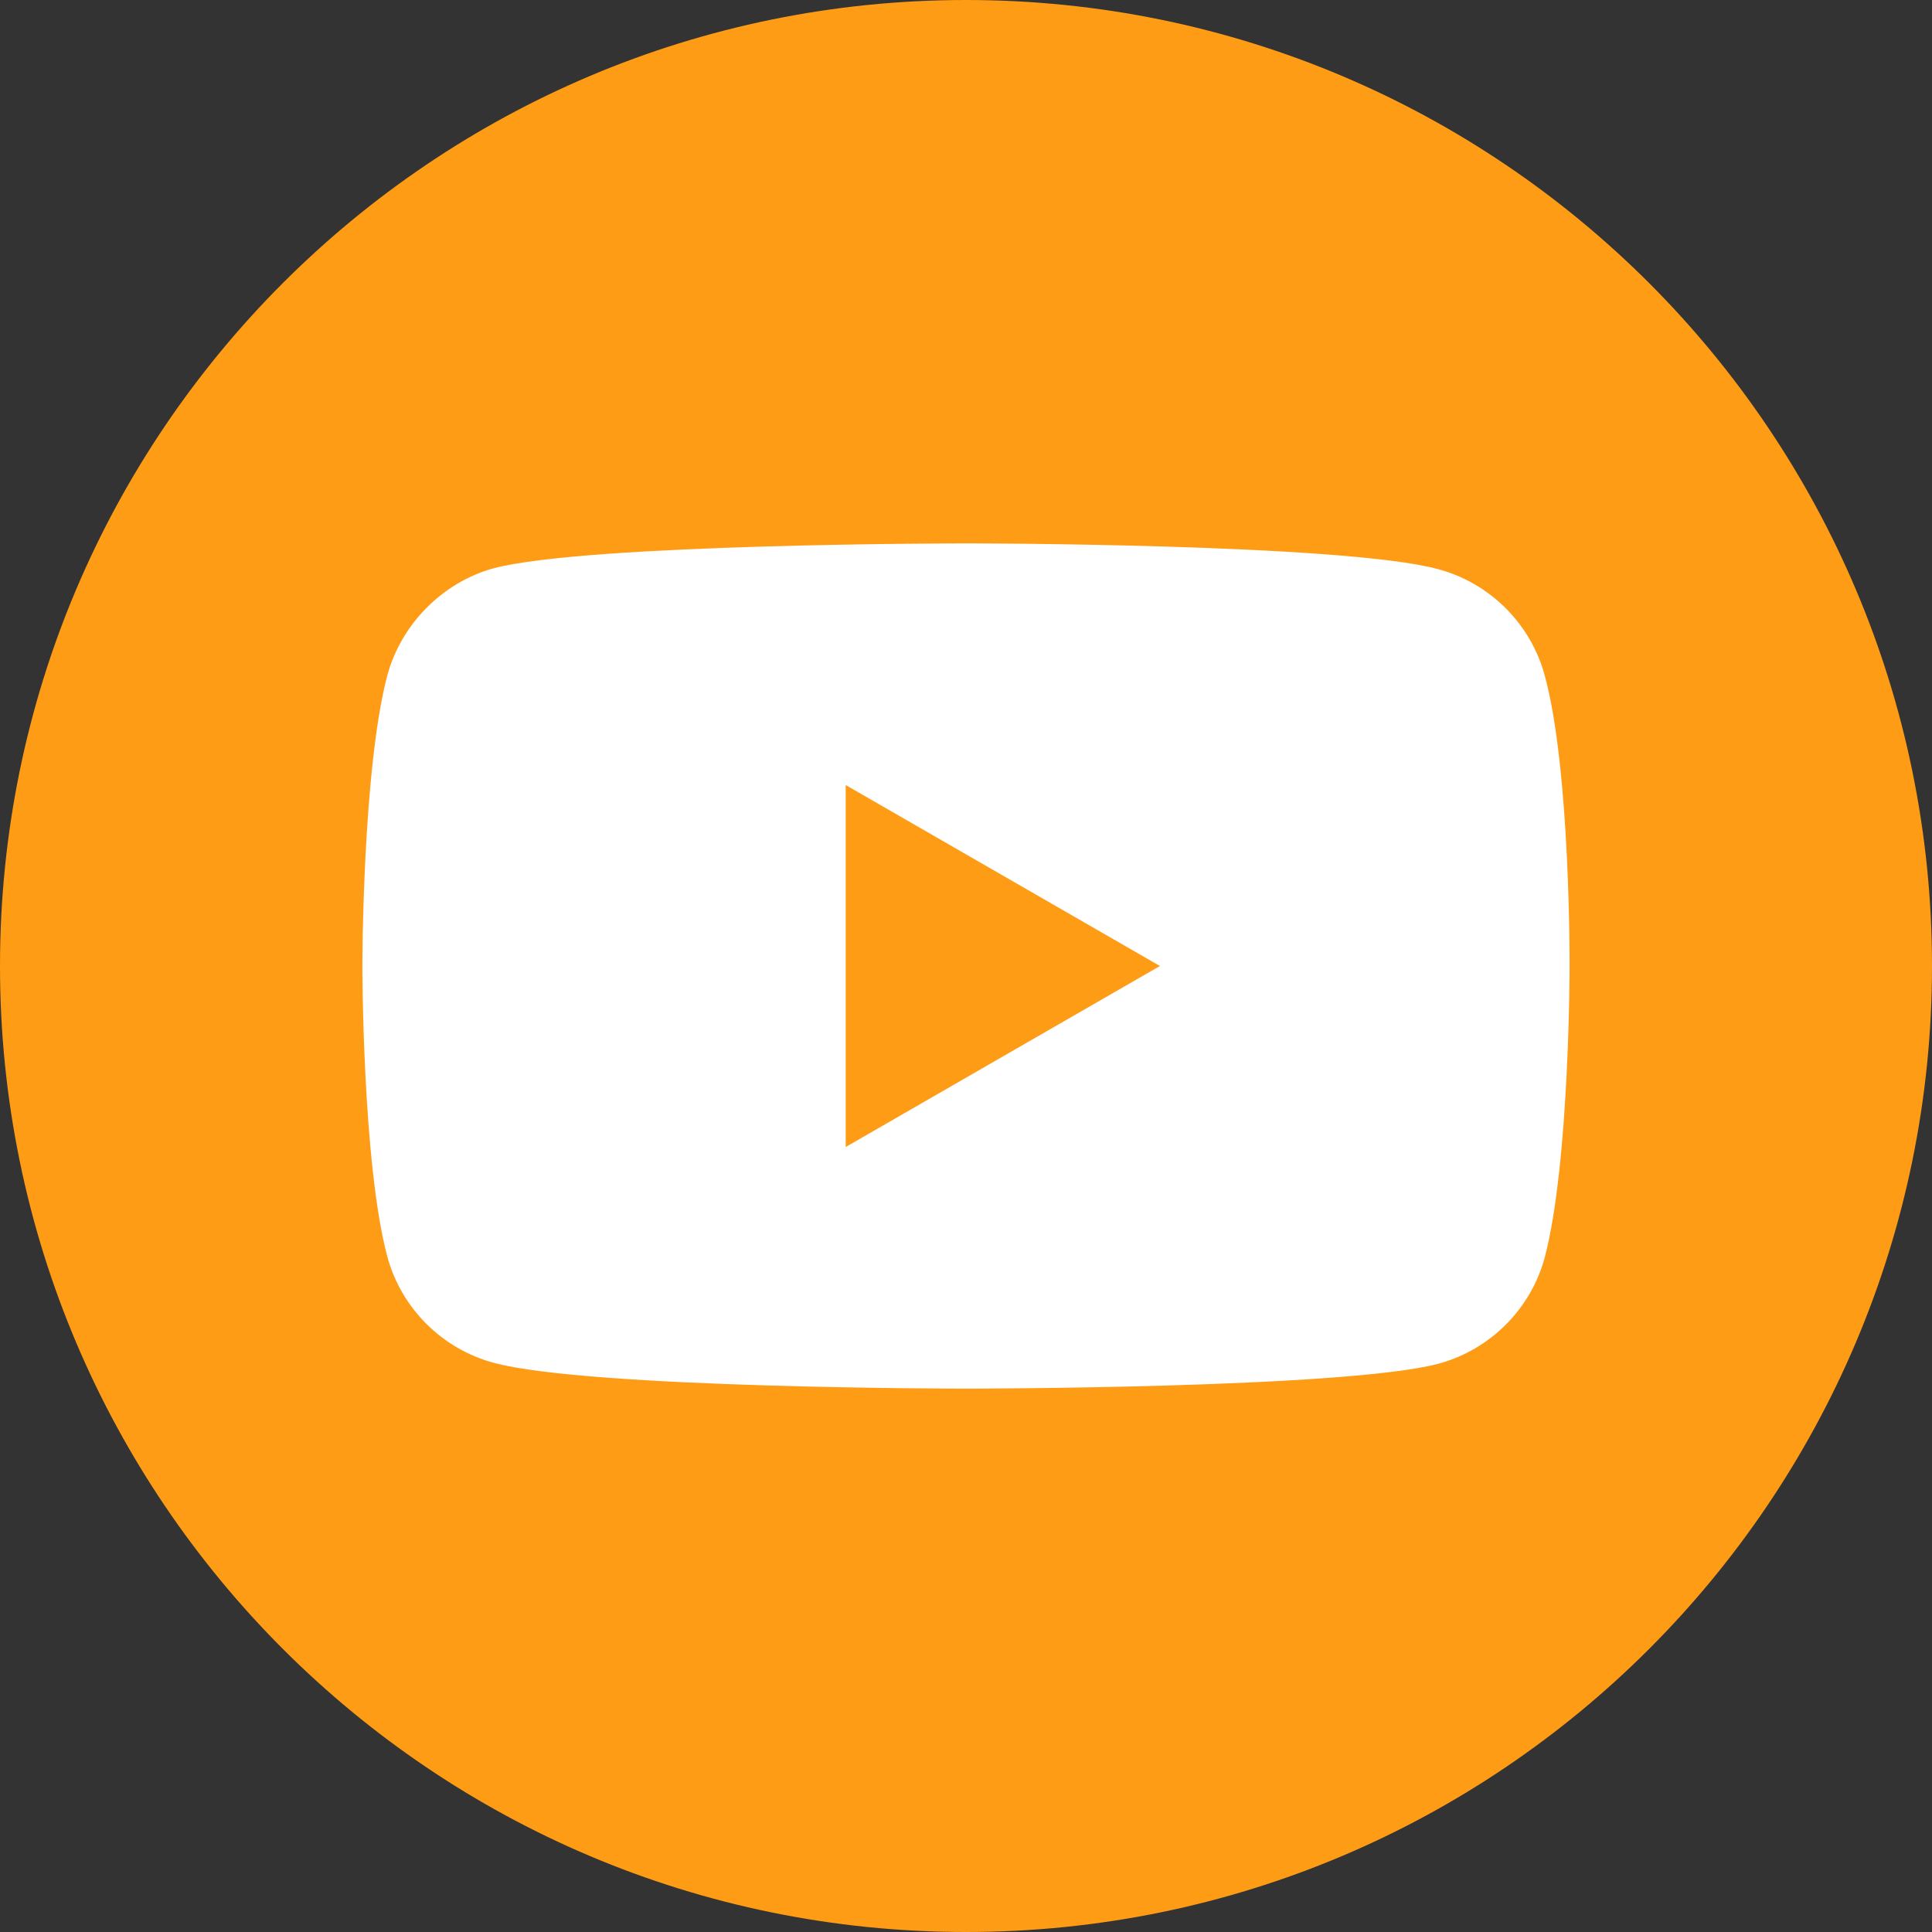 <?xml version="1.0" encoding="UTF-8"?> <svg xmlns="http://www.w3.org/2000/svg" width="48" height="48" viewBox="0 0 48 48" fill="none"><rect x="0" y="0" width="48" height="48" fill="#333333" stroke="none"/> <g clip-path="url(#clip0_452_45)"> <circle cx="24" cy="24" r="22" fill="white"></circle> <path d="M21.011 28.497L28.818 24L21.011 19.504V28.497Z" fill="#FF9C15"></path> <path d="M24 0C10.747 0 0 10.747 0 24C0 37.253 10.747 48 24 48C37.253 48 48 37.253 48 24C48 10.747 37.253 0 24 0ZM38.996 24.024C38.996 24.024 38.996 28.892 38.379 31.239C38.033 32.524 37.02 33.536 35.735 33.882C33.388 34.5 24 34.5 24 34.5C24 34.5 14.636 34.5 12.265 33.858C10.98 33.512 9.967 32.499 9.621 31.214C9.003 28.892 9.003 24 9.003 24C9.003 24 9.003 19.133 9.621 16.786C9.967 15.501 11.005 14.463 12.265 14.118C14.612 13.5 24 13.5 24 13.5C24 13.5 33.388 13.5 35.735 14.142C37.02 14.488 38.033 15.501 38.379 16.786C39.021 19.133 38.996 24.024 38.996 24.024V24.024Z" fill="#FF9C15"></path> </g> <defs> <clipPath id="clip0_452_45"> <rect width="48" height="48" fill="white"></rect> </clipPath> </defs> </svg> 